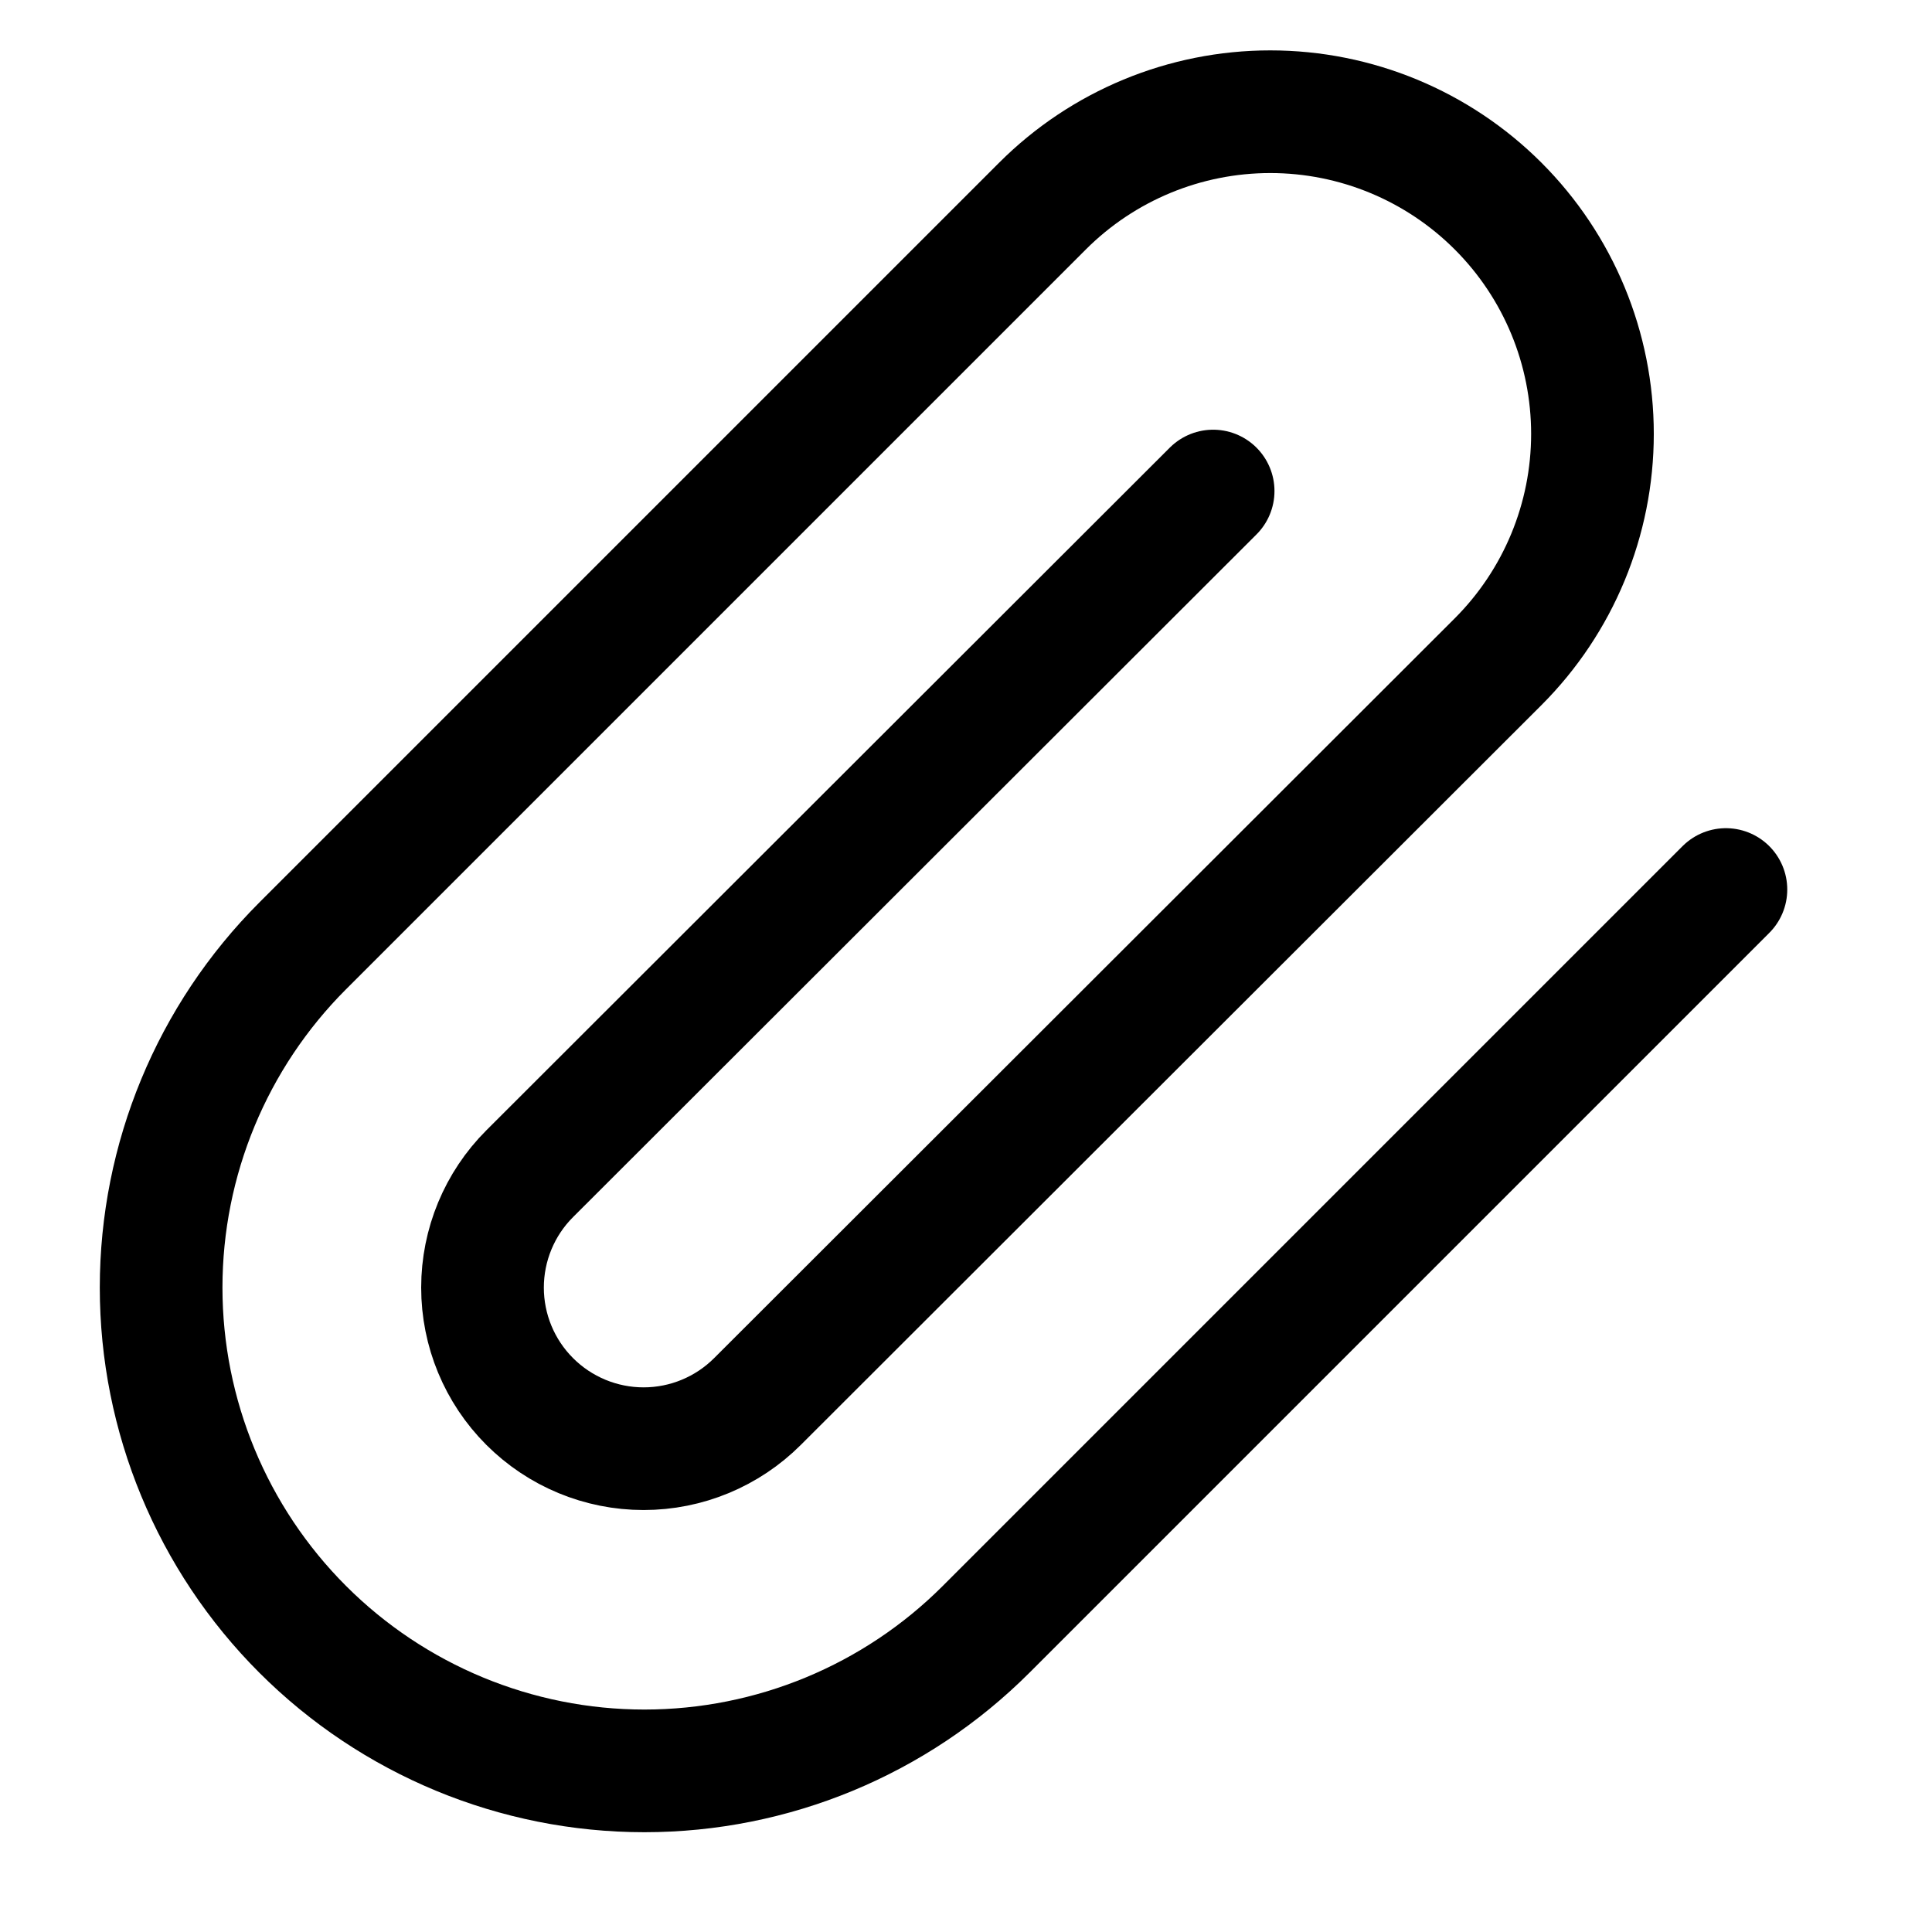<?xml version="1.0" encoding="UTF-8"?>
<svg xmlns="http://www.w3.org/2000/svg" width="63" height="63" viewBox="0 0 63 63" fill="none">
  <path d="M56.28 29.006L32.156 53.13C29.201 56.085 25.193 57.746 21.013 57.746C16.834 57.746 12.825 56.085 9.87 53.13C6.915 50.175 5.254 46.166 5.254 41.987C5.254 37.807 6.915 33.799 9.87 30.844L33.994 6.72C35.964 4.75 38.636 3.643 41.422 3.643C44.209 3.643 46.881 4.75 48.851 6.72C50.822 8.69 51.928 11.362 51.928 14.149C51.928 16.935 50.822 19.607 48.851 21.578L24.701 45.701C23.716 46.686 22.38 47.24 20.987 47.24C19.594 47.24 18.258 46.686 17.273 45.701C16.287 44.716 15.734 43.38 15.734 41.987C15.734 40.594 16.287 39.258 17.273 38.273L39.559 16.012" stroke="black" stroke-width="4" stroke-linecap="round" stroke-linejoin="round"></path>
</svg>
